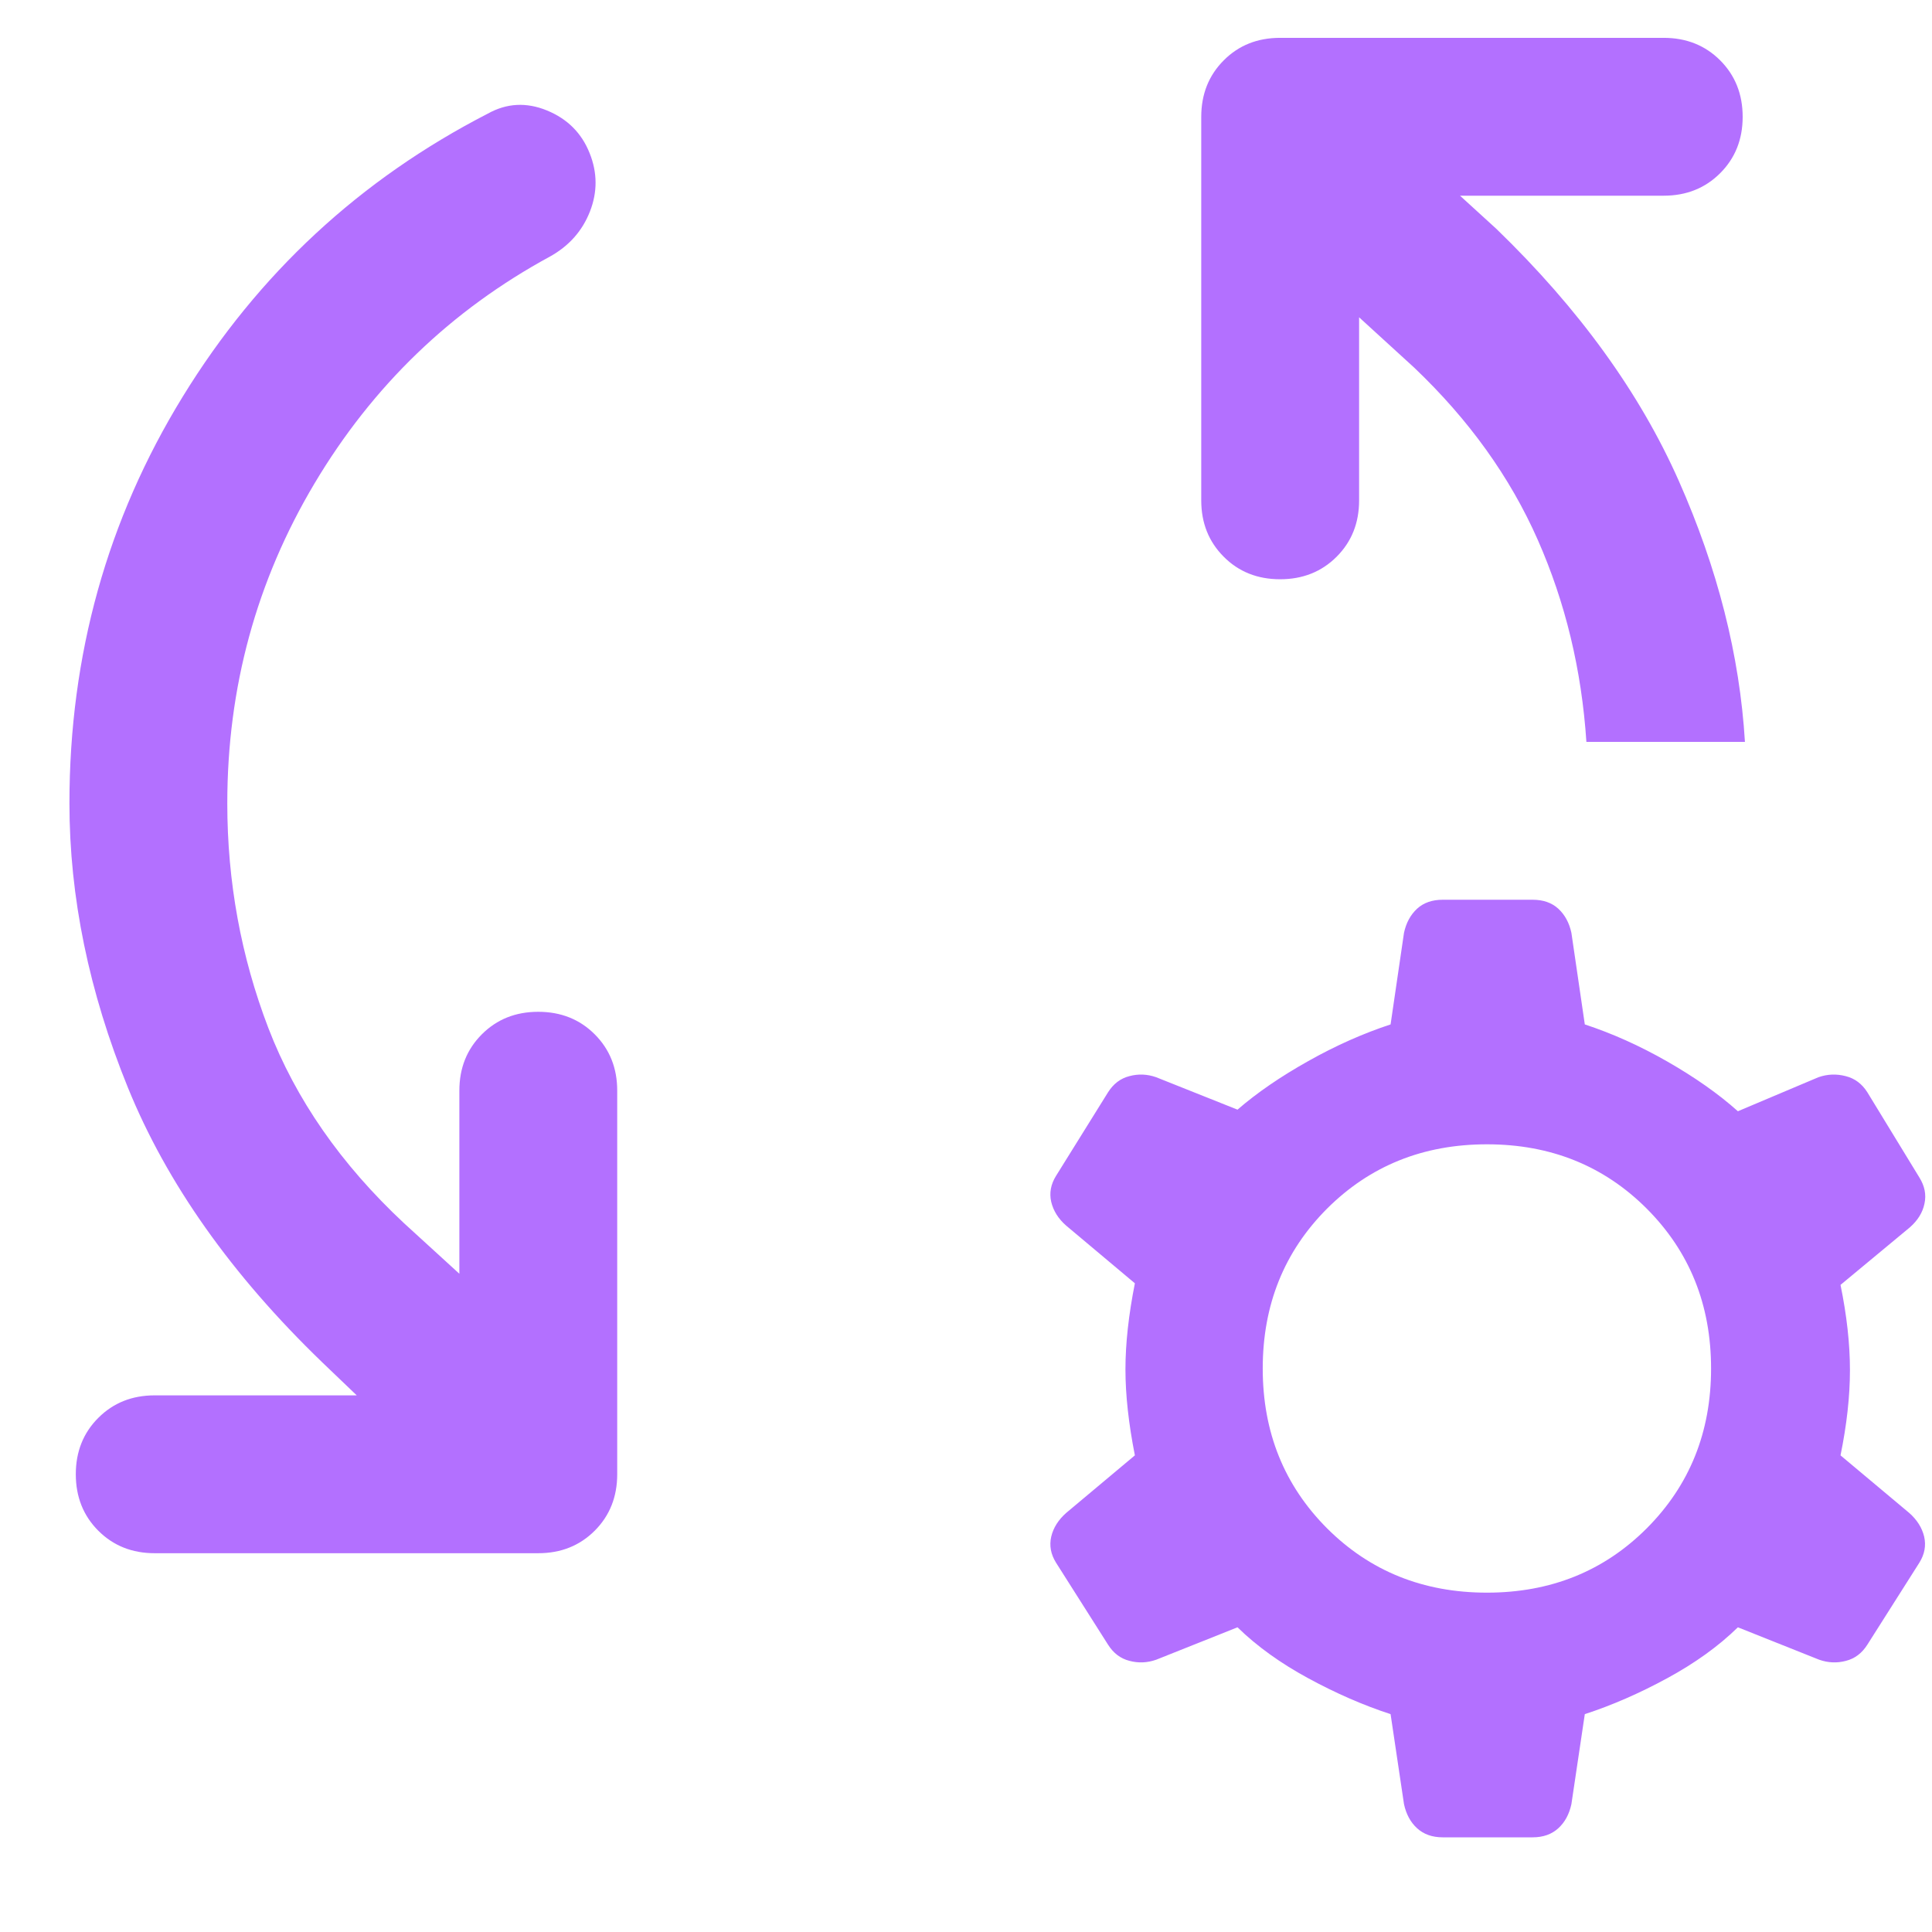 <?xml version="1.0" encoding="UTF-8"?>
<svg xmlns="http://www.w3.org/2000/svg" width="17" height="17" viewBox="0 0 17 17" fill="none">
  <path d="M3.139 12.278L2.834 11.986C2.037 11.217 1.468 10.412 1.125 9.569C0.783 8.727 0.611 7.893 0.611 7.069C0.611 5.764 0.944 4.571 1.608 3.49C2.272 2.408 3.167 1.579 4.292 1C4.459 0.907 4.632 0.898 4.813 0.972C4.993 1.046 5.118 1.171 5.188 1.347C5.257 1.518 5.258 1.69 5.191 1.861C5.124 2.032 5.007 2.164 4.84 2.257C3.97 2.729 3.279 3.395 2.768 4.253C2.256 5.112 2 6.051 2 7.069C2 7.759 2.121 8.418 2.361 9.045C2.602 9.672 3 10.245 3.556 10.764L4.042 11.208V9.597C4.042 9.398 4.108 9.233 4.24 9.101C4.372 8.969 4.537 8.903 4.736 8.903C4.935 8.903 5.101 8.969 5.233 9.101C5.365 9.233 5.431 9.398 5.431 9.597V12.972C5.431 13.171 5.365 13.337 5.233 13.469C5.101 13.601 4.935 13.667 4.736 13.667H1.361C1.162 13.667 0.997 13.601 0.865 13.469C0.733 13.337 0.667 13.171 0.667 12.972C0.667 12.773 0.733 12.608 0.865 12.476C0.997 12.344 1.162 12.278 1.361 12.278H3.139ZM11.959 2.792V4.403C11.959 4.602 11.893 4.767 11.761 4.899C11.629 5.031 11.463 5.097 11.264 5.097C11.065 5.097 10.899 5.031 10.768 4.899C10.636 4.767 10.57 4.602 10.57 4.403V1.028C10.57 0.829 10.636 0.663 10.768 0.531C10.899 0.399 11.065 0.333 11.264 0.333H14.639C14.838 0.333 15.004 0.399 15.136 0.531C15.268 0.663 15.334 0.829 15.334 1.028C15.334 1.227 15.268 1.392 15.136 1.524C15.004 1.656 14.838 1.722 14.639 1.722H12.847L13.167 2.014C13.894 2.717 14.428 3.456 14.771 4.229C15.114 5.002 15.308 5.768 15.354 6.528H13.959C13.917 5.893 13.774 5.301 13.531 4.75C13.288 4.199 12.926 3.694 12.445 3.236L11.959 2.792ZM12.695 16.167C12.602 16.167 12.527 16.14 12.469 16.087C12.411 16.034 12.373 15.963 12.354 15.875L12.236 15.083C11.996 15.005 11.754 14.899 11.511 14.767C11.268 14.635 11.06 14.486 10.889 14.319L10.174 14.604C10.095 14.632 10.016 14.635 9.938 14.614C9.859 14.594 9.797 14.546 9.75 14.472L9.292 13.75C9.246 13.676 9.232 13.6 9.25 13.521C9.269 13.442 9.313 13.373 9.382 13.312L9.986 12.806C9.931 12.528 9.903 12.275 9.903 12.049C9.903 11.822 9.931 11.569 9.986 11.292L9.382 10.785C9.313 10.725 9.269 10.655 9.25 10.576C9.232 10.498 9.246 10.421 9.292 10.347L9.75 9.611C9.797 9.537 9.859 9.489 9.938 9.469C10.016 9.448 10.095 9.451 10.174 9.479L10.889 9.764C11.06 9.616 11.268 9.473 11.511 9.337C11.754 9.2 11.996 9.093 12.236 9.014L12.354 8.208C12.373 8.12 12.411 8.05 12.469 7.996C12.527 7.943 12.602 7.917 12.695 7.917H13.486C13.579 7.917 13.654 7.943 13.712 7.996C13.77 8.05 13.808 8.12 13.827 8.208L13.945 9.014C14.185 9.093 14.427 9.201 14.67 9.34C14.913 9.479 15.121 9.625 15.292 9.778L16 9.479C16.079 9.451 16.159 9.448 16.24 9.469C16.321 9.489 16.384 9.537 16.431 9.611L16.889 10.361C16.935 10.435 16.951 10.511 16.934 10.59C16.918 10.669 16.875 10.738 16.806 10.799L16.195 11.306C16.25 11.574 16.278 11.824 16.278 12.056C16.278 12.287 16.25 12.537 16.195 12.806L16.799 13.312C16.868 13.373 16.912 13.442 16.931 13.521C16.949 13.6 16.935 13.676 16.889 13.75L16.431 14.472C16.384 14.546 16.322 14.594 16.243 14.614C16.165 14.635 16.086 14.632 16.007 14.604L15.292 14.319C15.121 14.486 14.913 14.635 14.67 14.767C14.427 14.899 14.185 15.005 13.945 15.083L13.827 15.875C13.808 15.963 13.77 16.034 13.712 16.087C13.654 16.14 13.579 16.167 13.486 16.167H12.695ZM13.084 14.014C13.644 14.014 14.113 13.825 14.49 13.448C14.867 13.07 15.056 12.602 15.056 12.042C15.056 11.481 14.867 11.013 14.49 10.635C14.113 10.258 13.644 10.069 13.084 10.069C12.523 10.069 12.055 10.258 11.677 10.635C11.3 11.013 11.111 11.481 11.111 12.042C11.111 12.602 11.3 13.07 11.677 13.448C12.055 13.825 12.523 14.014 13.084 14.014Z" fill="#B370FF"></path>
</svg>
